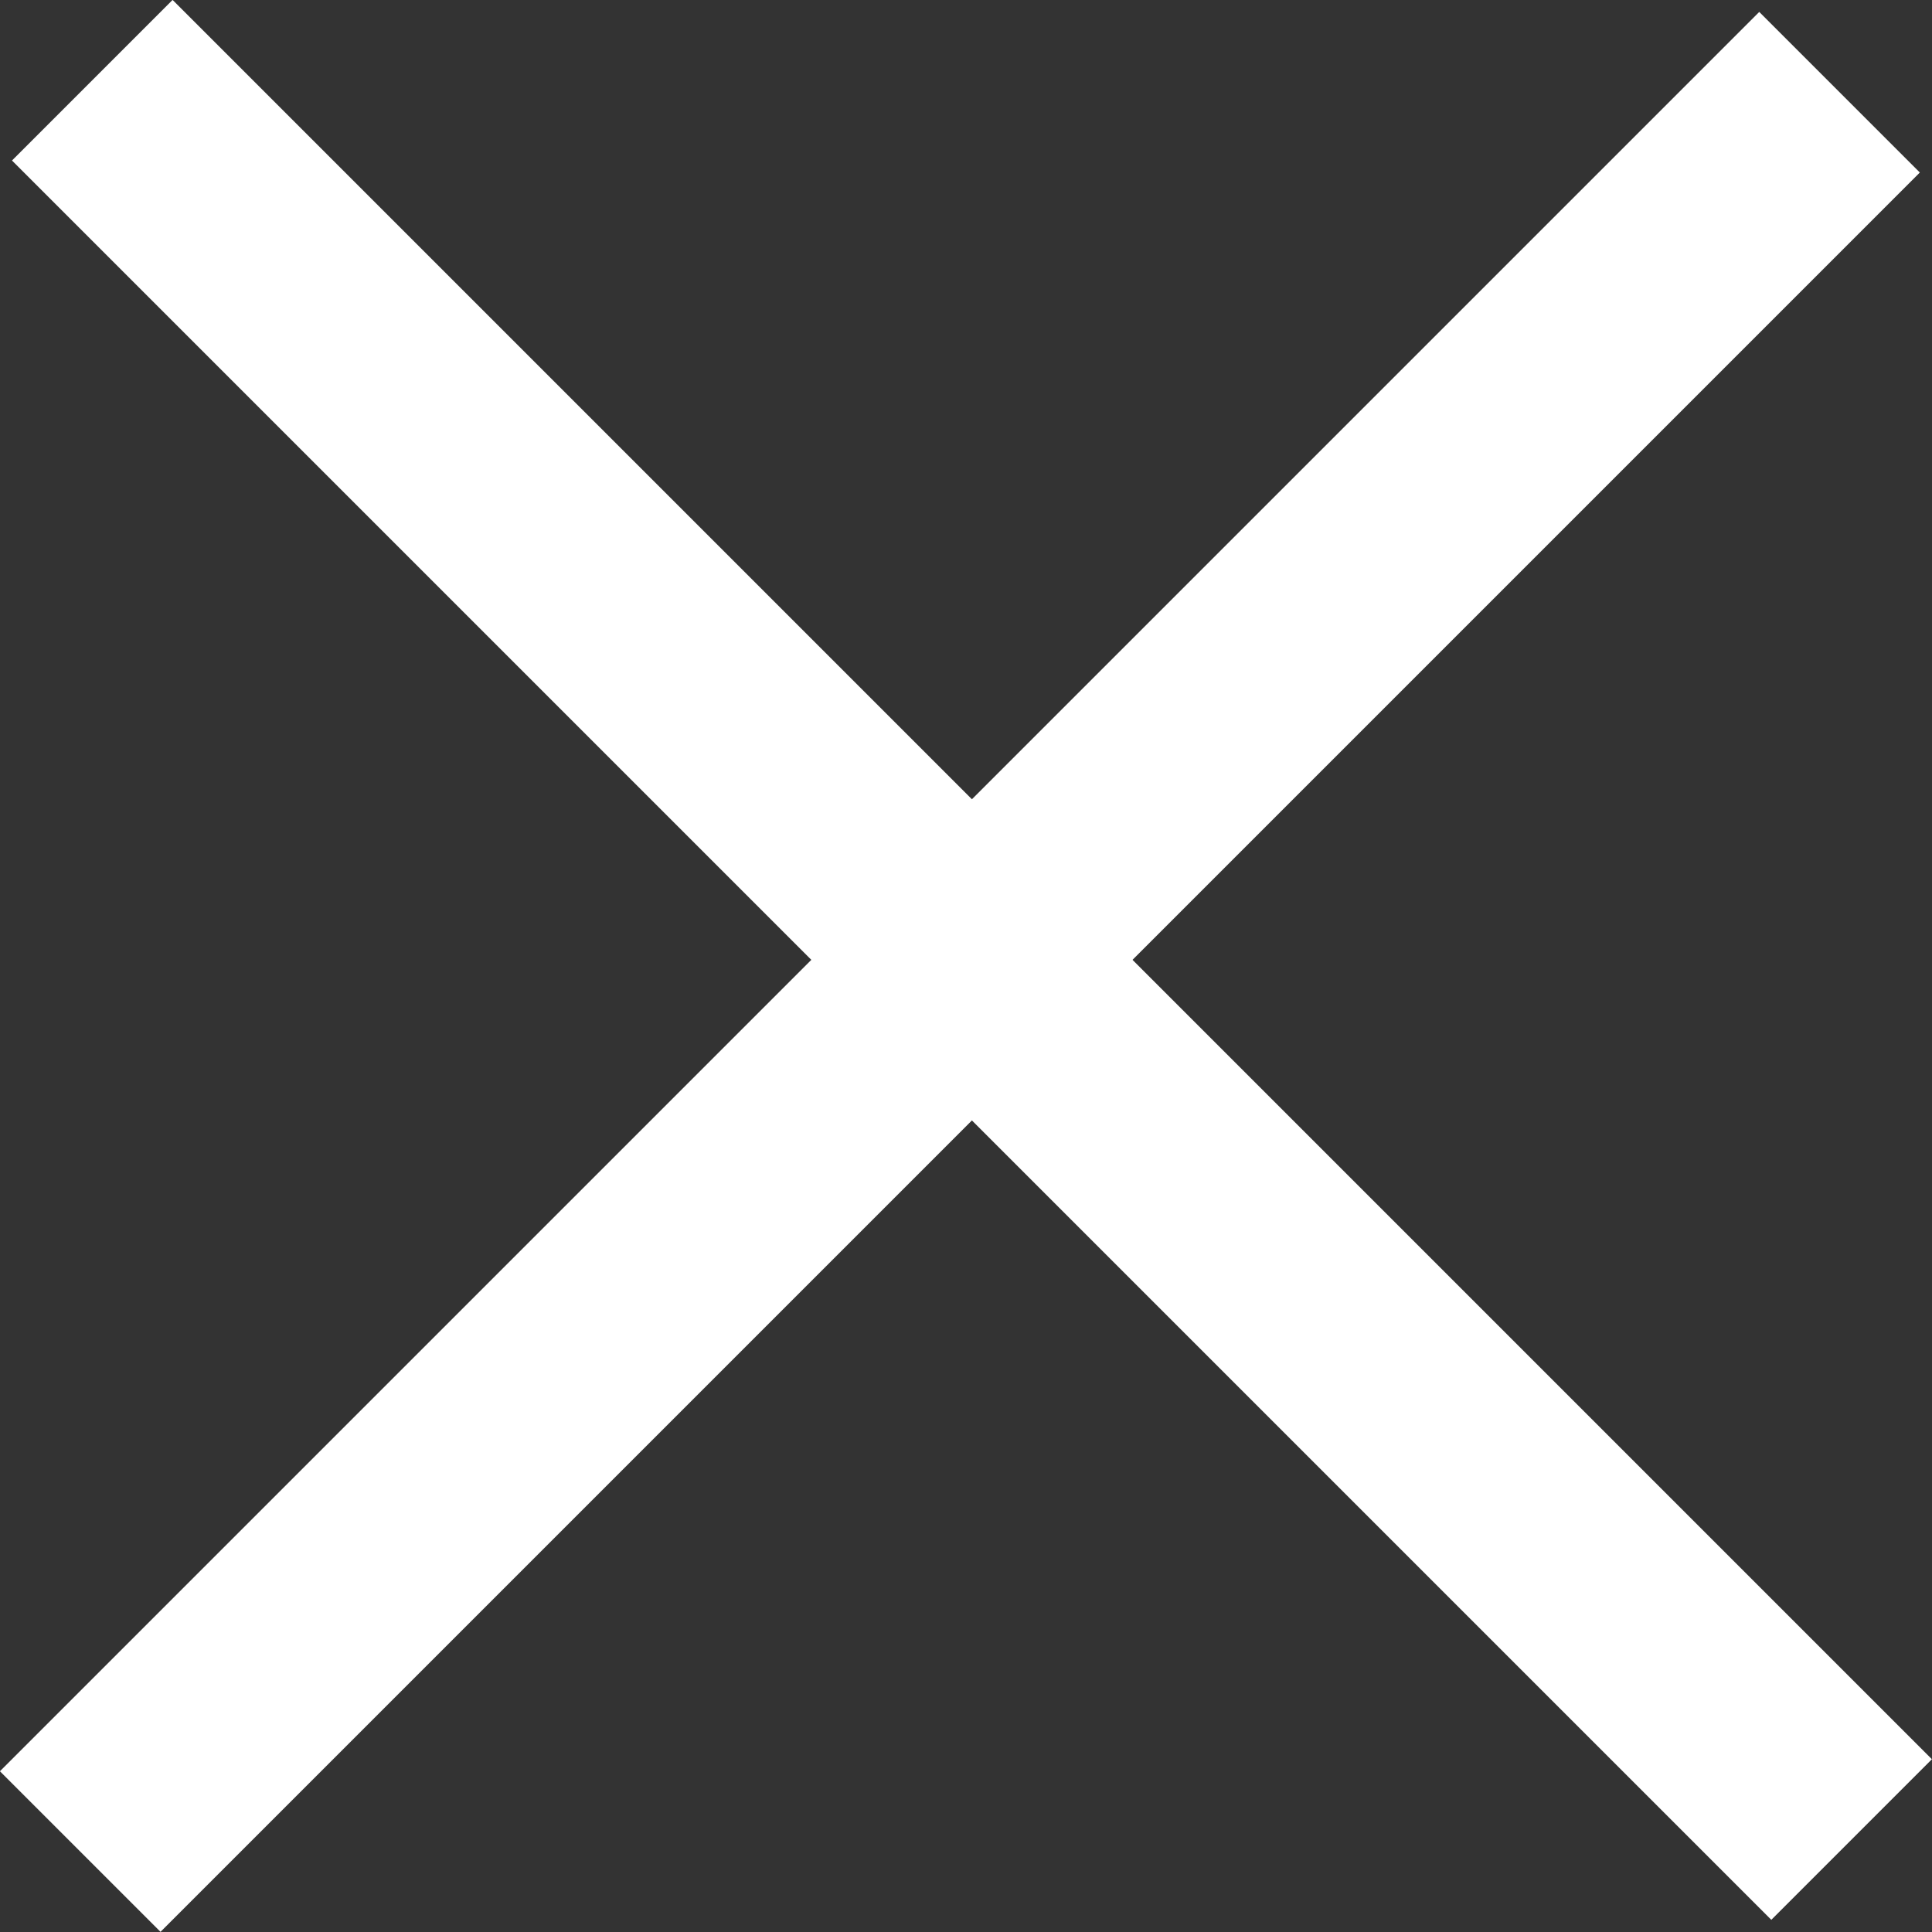 <svg xmlns="http://www.w3.org/2000/svg" xmlns:xlink="http://www.w3.org/1999/xlink" version="1.1" fill="#fff" id="Laag_1" x="0px" y="0px" viewBox="0 0 23.389 23.389" style="enable-background:new 0 0 23.389 23.389;" xml:space="preserve">
<rect x="0" y="0" width="23.389" height="23.389" fill="#333333" stroke="none"/>
<rect x="-3.439" y="10.391" transform="matrix(0.707 -0.707 0.707 0.707 -4.916 11.665)" width="30.125" height="2.75"/>
<rect x="-3.296" y="10.248" transform="matrix(0.707 0.707 -0.707 0.707 11.665 -4.916)" width="30.125" height="2.75"/>
</svg>